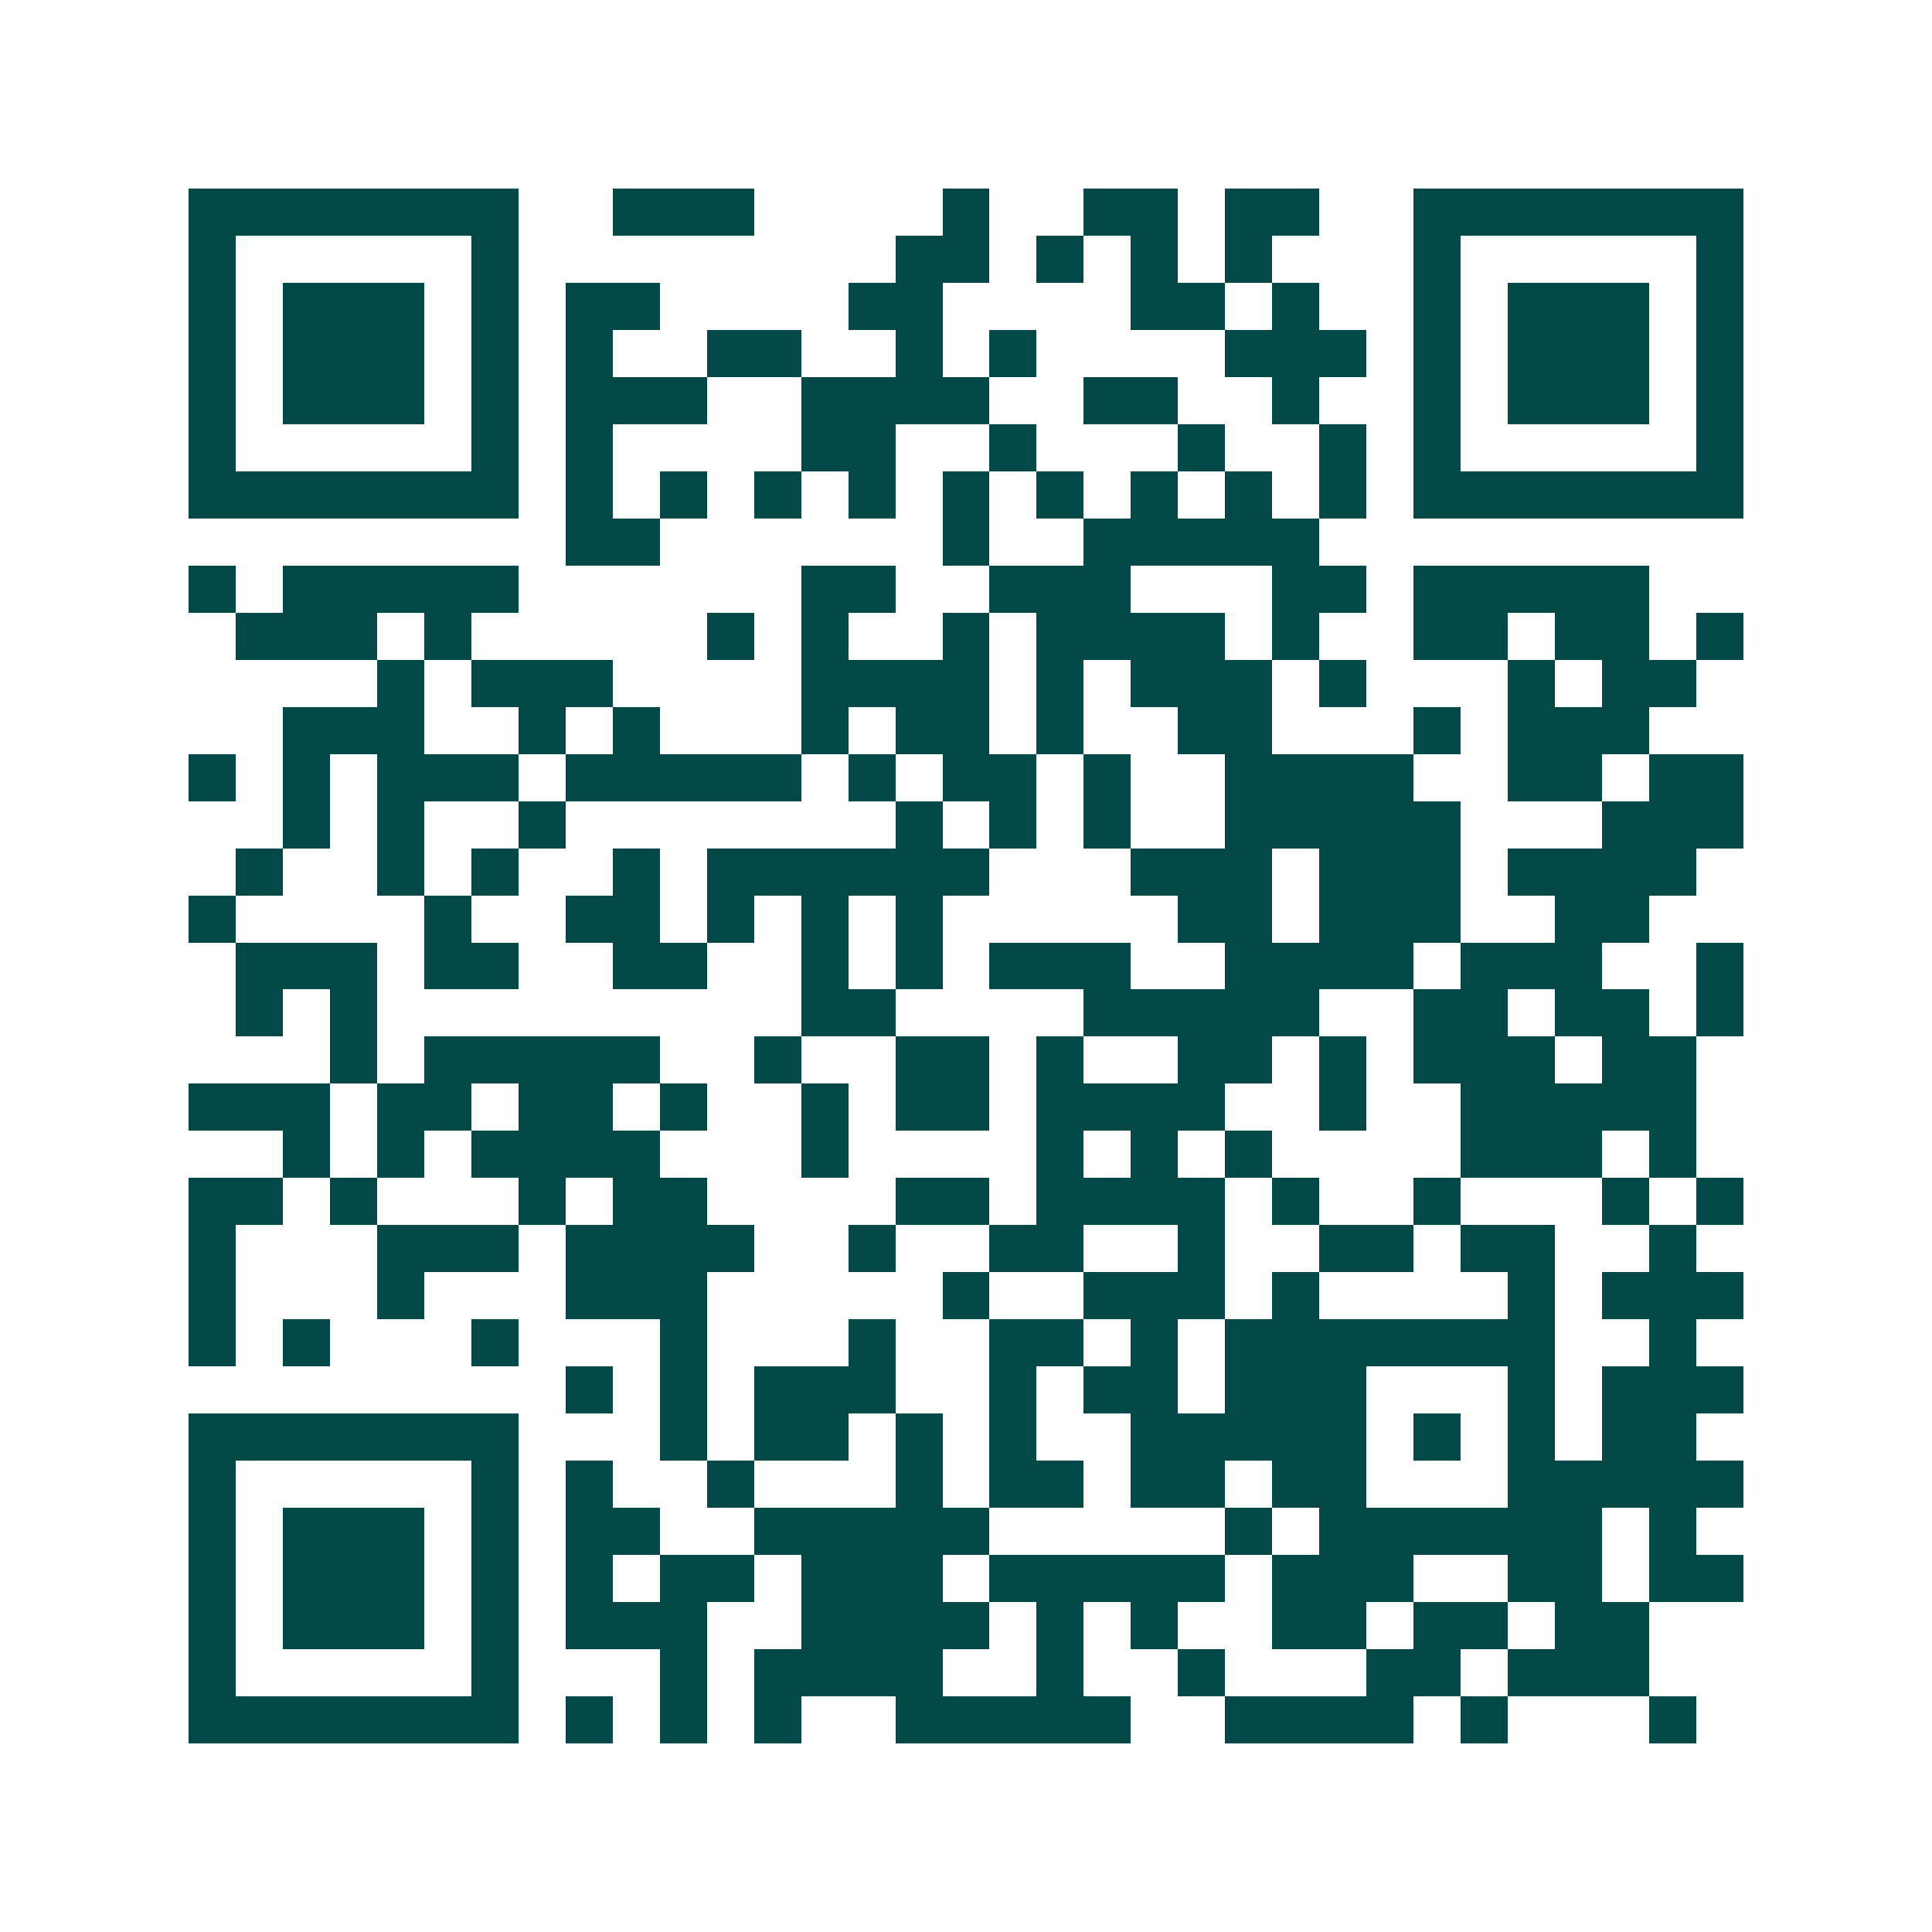 <svg xmlns="http://www.w3.org/2000/svg" width="200" height="200" viewBox="0 0 41 41" shape-rendering="crispEdges"><path fill="#ffffff" d="M0 0h41v41H0z"/><path stroke="#014847" d="M4 4.5h7m2 0h3m4 0h1m2 0h2m1 0h2m2 0h7M4 5.5h1m5 0h1m8 0h2m1 0h1m1 0h1m1 0h1m3 0h1m5 0h1M4 6.5h1m1 0h3m1 0h1m1 0h2m4 0h2m4 0h2m1 0h1m2 0h1m1 0h3m1 0h1M4 7.5h1m1 0h3m1 0h1m1 0h1m2 0h2m2 0h1m1 0h1m4 0h3m1 0h1m1 0h3m1 0h1M4 8.5h1m1 0h3m1 0h1m1 0h3m2 0h4m2 0h2m2 0h1m2 0h1m1 0h3m1 0h1M4 9.5h1m5 0h1m1 0h1m4 0h2m2 0h1m3 0h1m2 0h1m1 0h1m5 0h1M4 10.5h7m1 0h1m1 0h1m1 0h1m1 0h1m1 0h1m1 0h1m1 0h1m1 0h1m1 0h1m1 0h7M12 11.5h2m6 0h1m2 0h5M4 12.5h1m1 0h5m6 0h2m2 0h3m3 0h2m1 0h5M5 13.5h3m1 0h1m5 0h1m1 0h1m2 0h1m1 0h4m1 0h1m2 0h2m1 0h2m1 0h1M8 14.5h1m1 0h3m4 0h4m1 0h1m1 0h3m1 0h1m3 0h1m1 0h2M6 15.5h3m2 0h1m1 0h1m3 0h1m1 0h2m1 0h1m2 0h2m3 0h1m1 0h3M4 16.5h1m1 0h1m1 0h3m1 0h5m1 0h1m1 0h2m1 0h1m2 0h4m2 0h2m1 0h2M6 17.5h1m1 0h1m2 0h1m7 0h1m1 0h1m1 0h1m2 0h5m3 0h3M5 18.5h1m2 0h1m1 0h1m2 0h1m1 0h6m3 0h3m1 0h3m1 0h4M4 19.5h1m4 0h1m2 0h2m1 0h1m1 0h1m1 0h1m5 0h2m1 0h3m2 0h2M5 20.5h3m1 0h2m2 0h2m2 0h1m1 0h1m1 0h3m2 0h4m1 0h3m2 0h1M5 21.5h1m1 0h1m9 0h2m4 0h5m2 0h2m1 0h2m1 0h1M7 22.5h1m1 0h5m2 0h1m2 0h2m1 0h1m2 0h2m1 0h1m1 0h3m1 0h2M4 23.5h3m1 0h2m1 0h2m1 0h1m2 0h1m1 0h2m1 0h4m2 0h1m2 0h5M6 24.5h1m1 0h1m1 0h4m3 0h1m4 0h1m1 0h1m1 0h1m4 0h3m1 0h1M4 25.5h2m1 0h1m3 0h1m1 0h2m4 0h2m1 0h4m1 0h1m2 0h1m3 0h1m1 0h1M4 26.5h1m3 0h3m1 0h4m2 0h1m2 0h2m2 0h1m2 0h2m1 0h2m2 0h1M4 27.5h1m3 0h1m3 0h3m5 0h1m2 0h3m1 0h1m4 0h1m1 0h3M4 28.5h1m1 0h1m3 0h1m3 0h1m3 0h1m2 0h2m1 0h1m1 0h7m2 0h1M12 29.5h1m1 0h1m1 0h3m2 0h1m1 0h2m1 0h3m3 0h1m1 0h3M4 30.5h7m3 0h1m1 0h2m1 0h1m1 0h1m2 0h5m1 0h1m1 0h1m1 0h2M4 31.5h1m5 0h1m1 0h1m2 0h1m3 0h1m1 0h2m1 0h2m1 0h2m3 0h5M4 32.5h1m1 0h3m1 0h1m1 0h2m2 0h5m5 0h1m1 0h6m1 0h1M4 33.5h1m1 0h3m1 0h1m1 0h1m1 0h2m1 0h3m1 0h5m1 0h3m2 0h2m1 0h2M4 34.5h1m1 0h3m1 0h1m1 0h3m2 0h4m1 0h1m1 0h1m2 0h2m1 0h2m1 0h2M4 35.5h1m5 0h1m3 0h1m1 0h4m2 0h1m2 0h1m3 0h2m1 0h3M4 36.5h7m1 0h1m1 0h1m1 0h1m2 0h5m2 0h4m1 0h1m3 0h1"/></svg>
